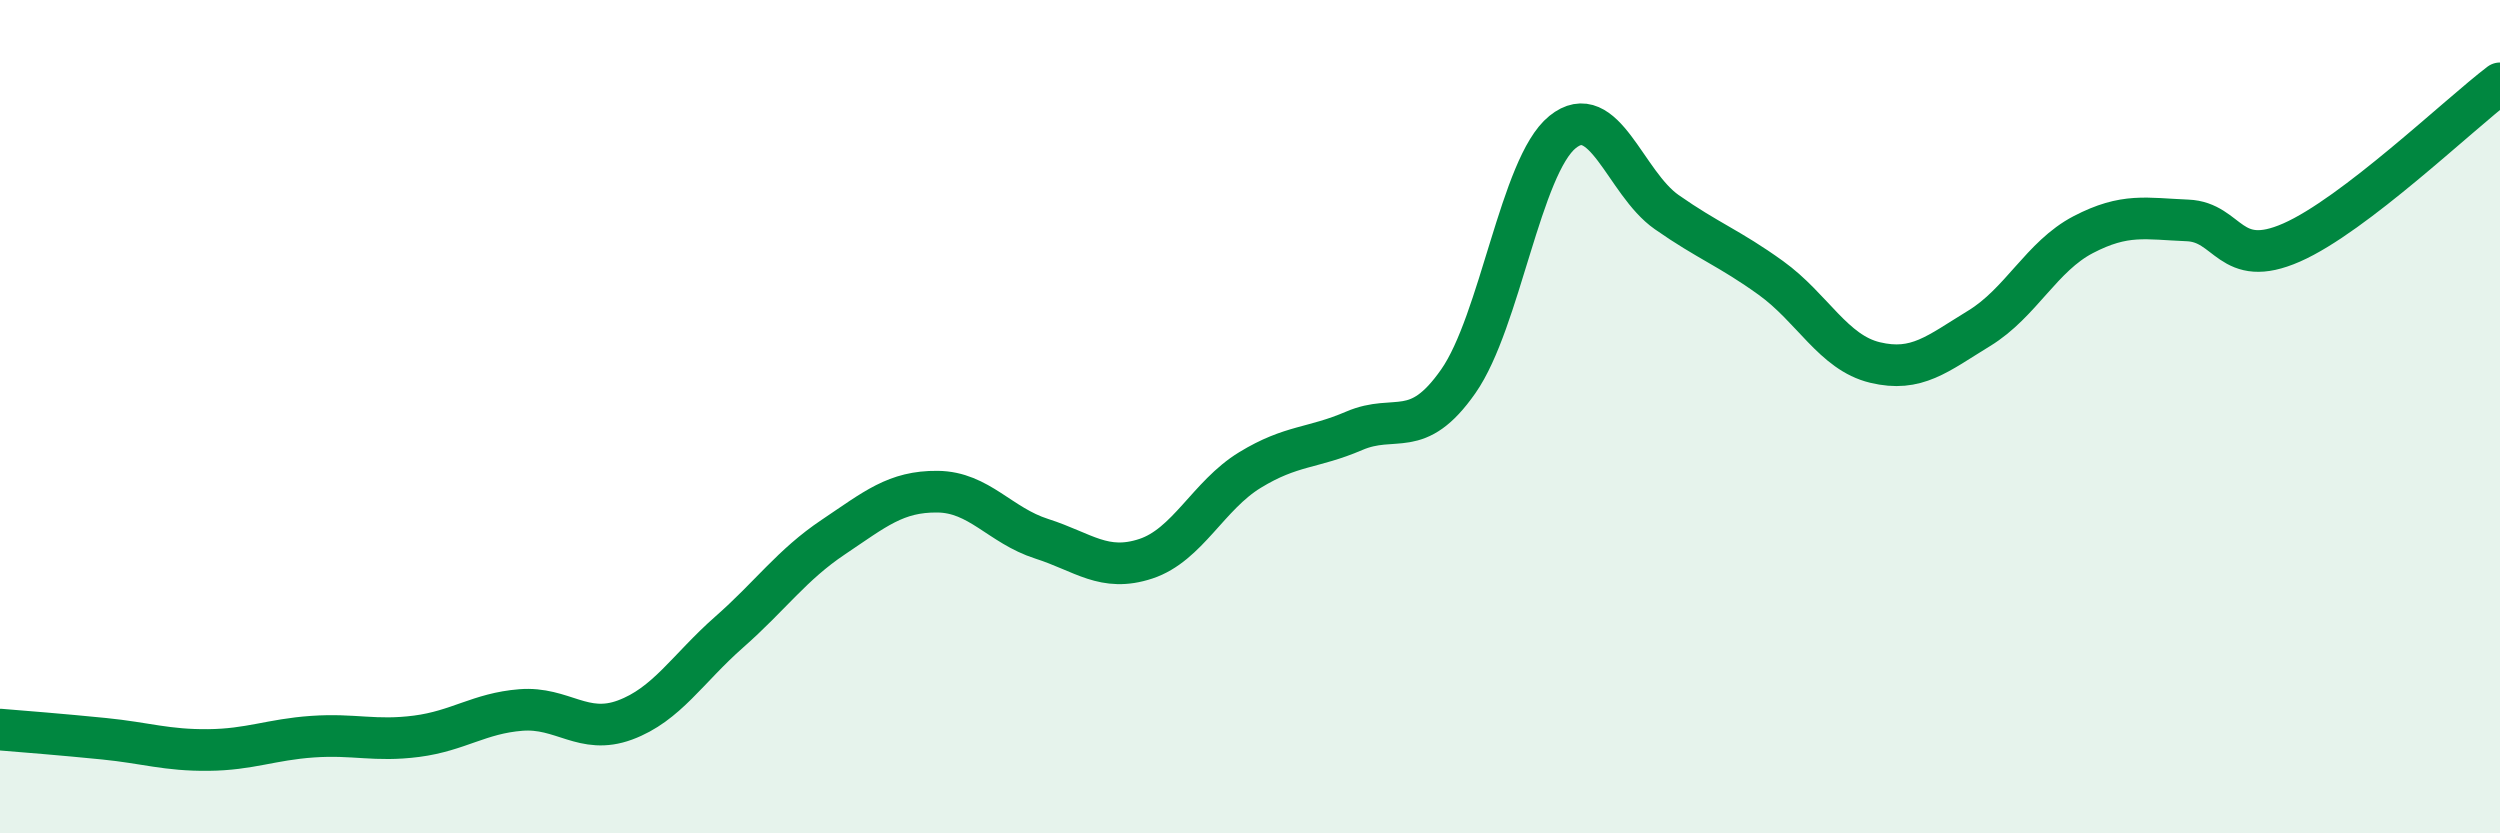 
    <svg width="60" height="20" viewBox="0 0 60 20" xmlns="http://www.w3.org/2000/svg">
      <path
        d="M 0,17.51 C 0.5,17.55 1.5,17.63 2.5,17.73 C 3.5,17.83 4,18.01 5,18 C 6,17.99 6.5,17.75 7.5,17.68 C 8.5,17.61 9,17.8 10,17.67 C 11,17.54 11.5,17.12 12.5,17.04 C 13.5,16.96 14,17.65 15,17.28 C 16,16.91 16.5,16.05 17.5,15.17 C 18.5,14.29 19,13.56 20,12.89 C 21,12.22 21.5,11.79 22.5,11.8 C 23.5,11.81 24,12.61 25,12.93 C 26,13.25 26.5,13.74 27.5,13.41 C 28.5,13.08 29,11.89 30,11.28 C 31,10.67 31.5,10.77 32.5,10.34 C 33.5,9.91 34,10.58 35,9.15 C 36,7.72 36.5,3.98 37.5,3.17 C 38.5,2.36 39,4.39 40,5.09 C 41,5.79 41.5,5.95 42.5,6.67 C 43.5,7.39 44,8.46 45,8.7 C 46,8.94 46.5,8.49 47.5,7.88 C 48.5,7.27 49,6.15 50,5.63 C 51,5.11 51.5,5.25 52.5,5.29 C 53.5,5.33 53.5,6.48 55,5.82 C 56.5,5.16 59,2.76 60,2L60 20L0 20Z"
        fill="#008740"
        opacity="0.1"
        stroke-linecap="round"
        stroke-linejoin="round"
      />
      <path
        d="M 0,17.51 C 0.5,17.55 1.5,17.63 2.5,17.73 C 3.5,17.83 4,18.01 5,18 C 6,17.99 6.5,17.75 7.5,17.68 C 8.5,17.61 9,17.8 10,17.67 C 11,17.54 11.5,17.12 12.5,17.04 C 13.5,16.96 14,17.65 15,17.28 C 16,16.91 16.5,16.05 17.5,15.17 C 18.5,14.29 19,13.56 20,12.89 C 21,12.22 21.5,11.79 22.5,11.8 C 23.5,11.81 24,12.61 25,12.93 C 26,13.25 26.5,13.74 27.5,13.41 C 28.5,13.08 29,11.89 30,11.28 C 31,10.67 31.5,10.77 32.5,10.34 C 33.5,9.91 34,10.58 35,9.15 C 36,7.72 36.5,3.98 37.5,3.17 C 38.5,2.36 39,4.39 40,5.09 C 41,5.79 41.5,5.95 42.5,6.67 C 43.5,7.39 44,8.46 45,8.7 C 46,8.94 46.5,8.49 47.5,7.88 C 48.5,7.27 49,6.15 50,5.63 C 51,5.11 51.5,5.25 52.5,5.29 C 53.5,5.33 53.5,6.48 55,5.82 C 56.5,5.16 59,2.76 60,2"
        stroke="#008740"
        stroke-width="1"
        fill="none"
        stroke-linecap="round"
        stroke-linejoin="round"
      />
    </svg>
  